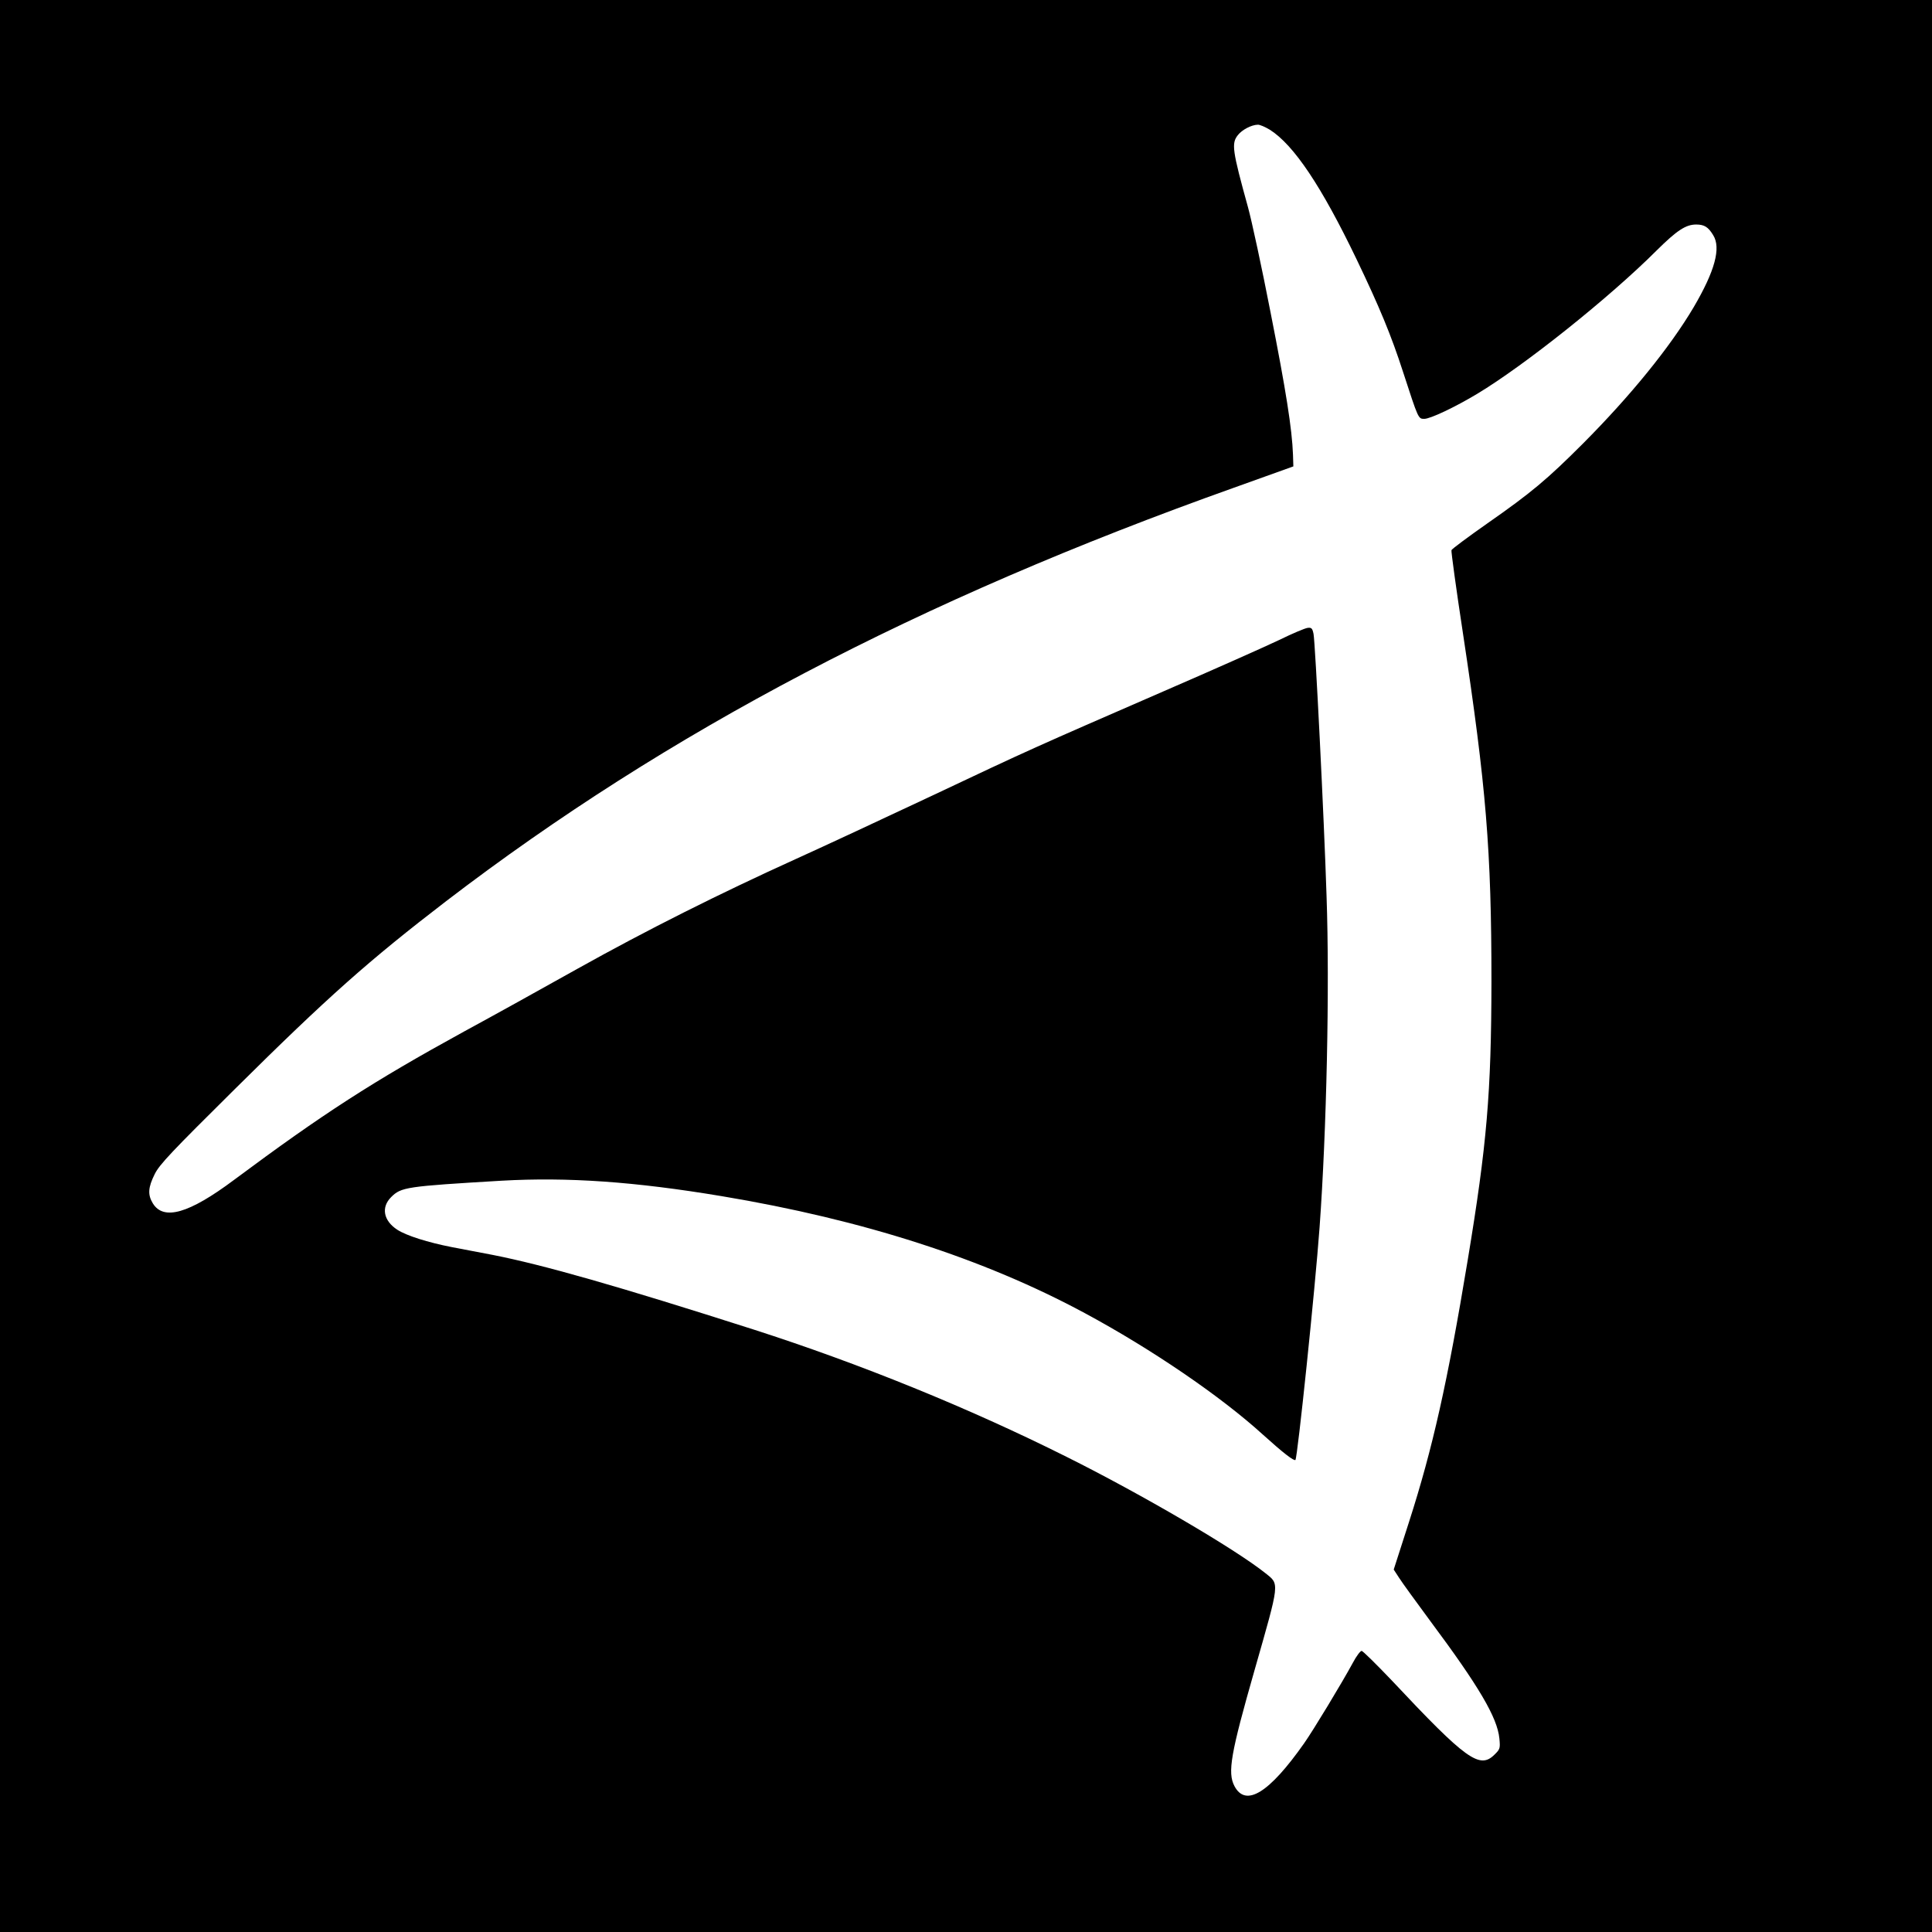 <?xml version="1.0" standalone="no"?>
<!DOCTYPE svg PUBLIC "-//W3C//DTD SVG 20010904//EN"
 "http://www.w3.org/TR/2001/REC-SVG-20010904/DTD/svg10.dtd">
<svg version="1.0" xmlns="http://www.w3.org/2000/svg"
 width="1024pt" height="1024pt" viewBox="0 0 1024 1024"
 preserveAspectRatio="xMidYMid meet">
<g transform="translate(0,1024) scale(0.1,-0.1)"
fill="#000000" stroke="none">
<path d="M0 5120 l0 -5120 5120 0 5120 0 0 5120 0 5120 -5120 0 -5120 0 0
-5120z m6731 4432 c127 -81 273 -299 459 -686 121 -252 184 -404 246 -596 82
-252 81 -250 113 -250 32 0 163 62 281 133 251 151 701 510 950 759 108 107
155 138 210 138 43 0 64 -13 90 -56 43 -68 9 -191 -103 -382 -126 -213 -335
-470 -587 -723 -190 -190 -273 -260 -508 -424 -101 -71 -186 -134 -189 -141
-2 -7 25 -205 61 -441 123 -813 151 -1147 151 -1848 -1 -588 -24 -860 -126
-1475 -107 -647 -185 -995 -311 -1387 l-81 -252 28 -43 c15 -24 90 -127 166
-230 257 -345 355 -511 366 -622 5 -51 4 -57 -25 -85 -79 -80 -150 -29 -545
392 -82 86 -154 157 -160 157 -7 0 -28 -28 -46 -62 -58 -107 -211 -360 -259
-428 -185 -263 -309 -340 -369 -227 -38 72 -20 173 107 617 134 469 132 452
58 511 -161 129 -657 419 -1056 618 -520 260 -1094 493 -1657 674 -719 230
-1115 343 -1385 396 -58 11 -154 29 -215 41 -128 25 -241 61 -289 92 -74 48
-87 119 -33 173 53 53 78 57 585 87 351 20 707 -5 1168 -82 749 -125 1388
-331 1924 -620 353 -190 721 -441 945 -645 104 -94 163 -140 171 -133 11 12
104 903 128 1233 37 508 54 1271 37 1755 -13 410 -60 1345 -69 1390 -6 30 -11
35 -32 32 -14 -2 -81 -30 -150 -64 -69 -33 -345 -156 -615 -273 -685 -298
-706 -307 -1220 -550 -253 -119 -579 -271 -725 -337 -406 -184 -791 -377
-1160 -583 -184 -103 -454 -253 -600 -332 -485 -266 -747 -435 -1220 -787
-238 -178 -373 -217 -430 -124 -28 46 -25 85 10 155 25 51 91 120 423 449 495
491 713 684 1122 998 1176 900 2499 1594 4175 2191 l315 113 -2 63 c-5 135
-37 339 -119 754 -46 237 -100 486 -119 555 -84 304 -89 340 -54 384 22 28 71
54 105 55 11 1 40 -12 65 -27z"/>
</g>
</svg>
